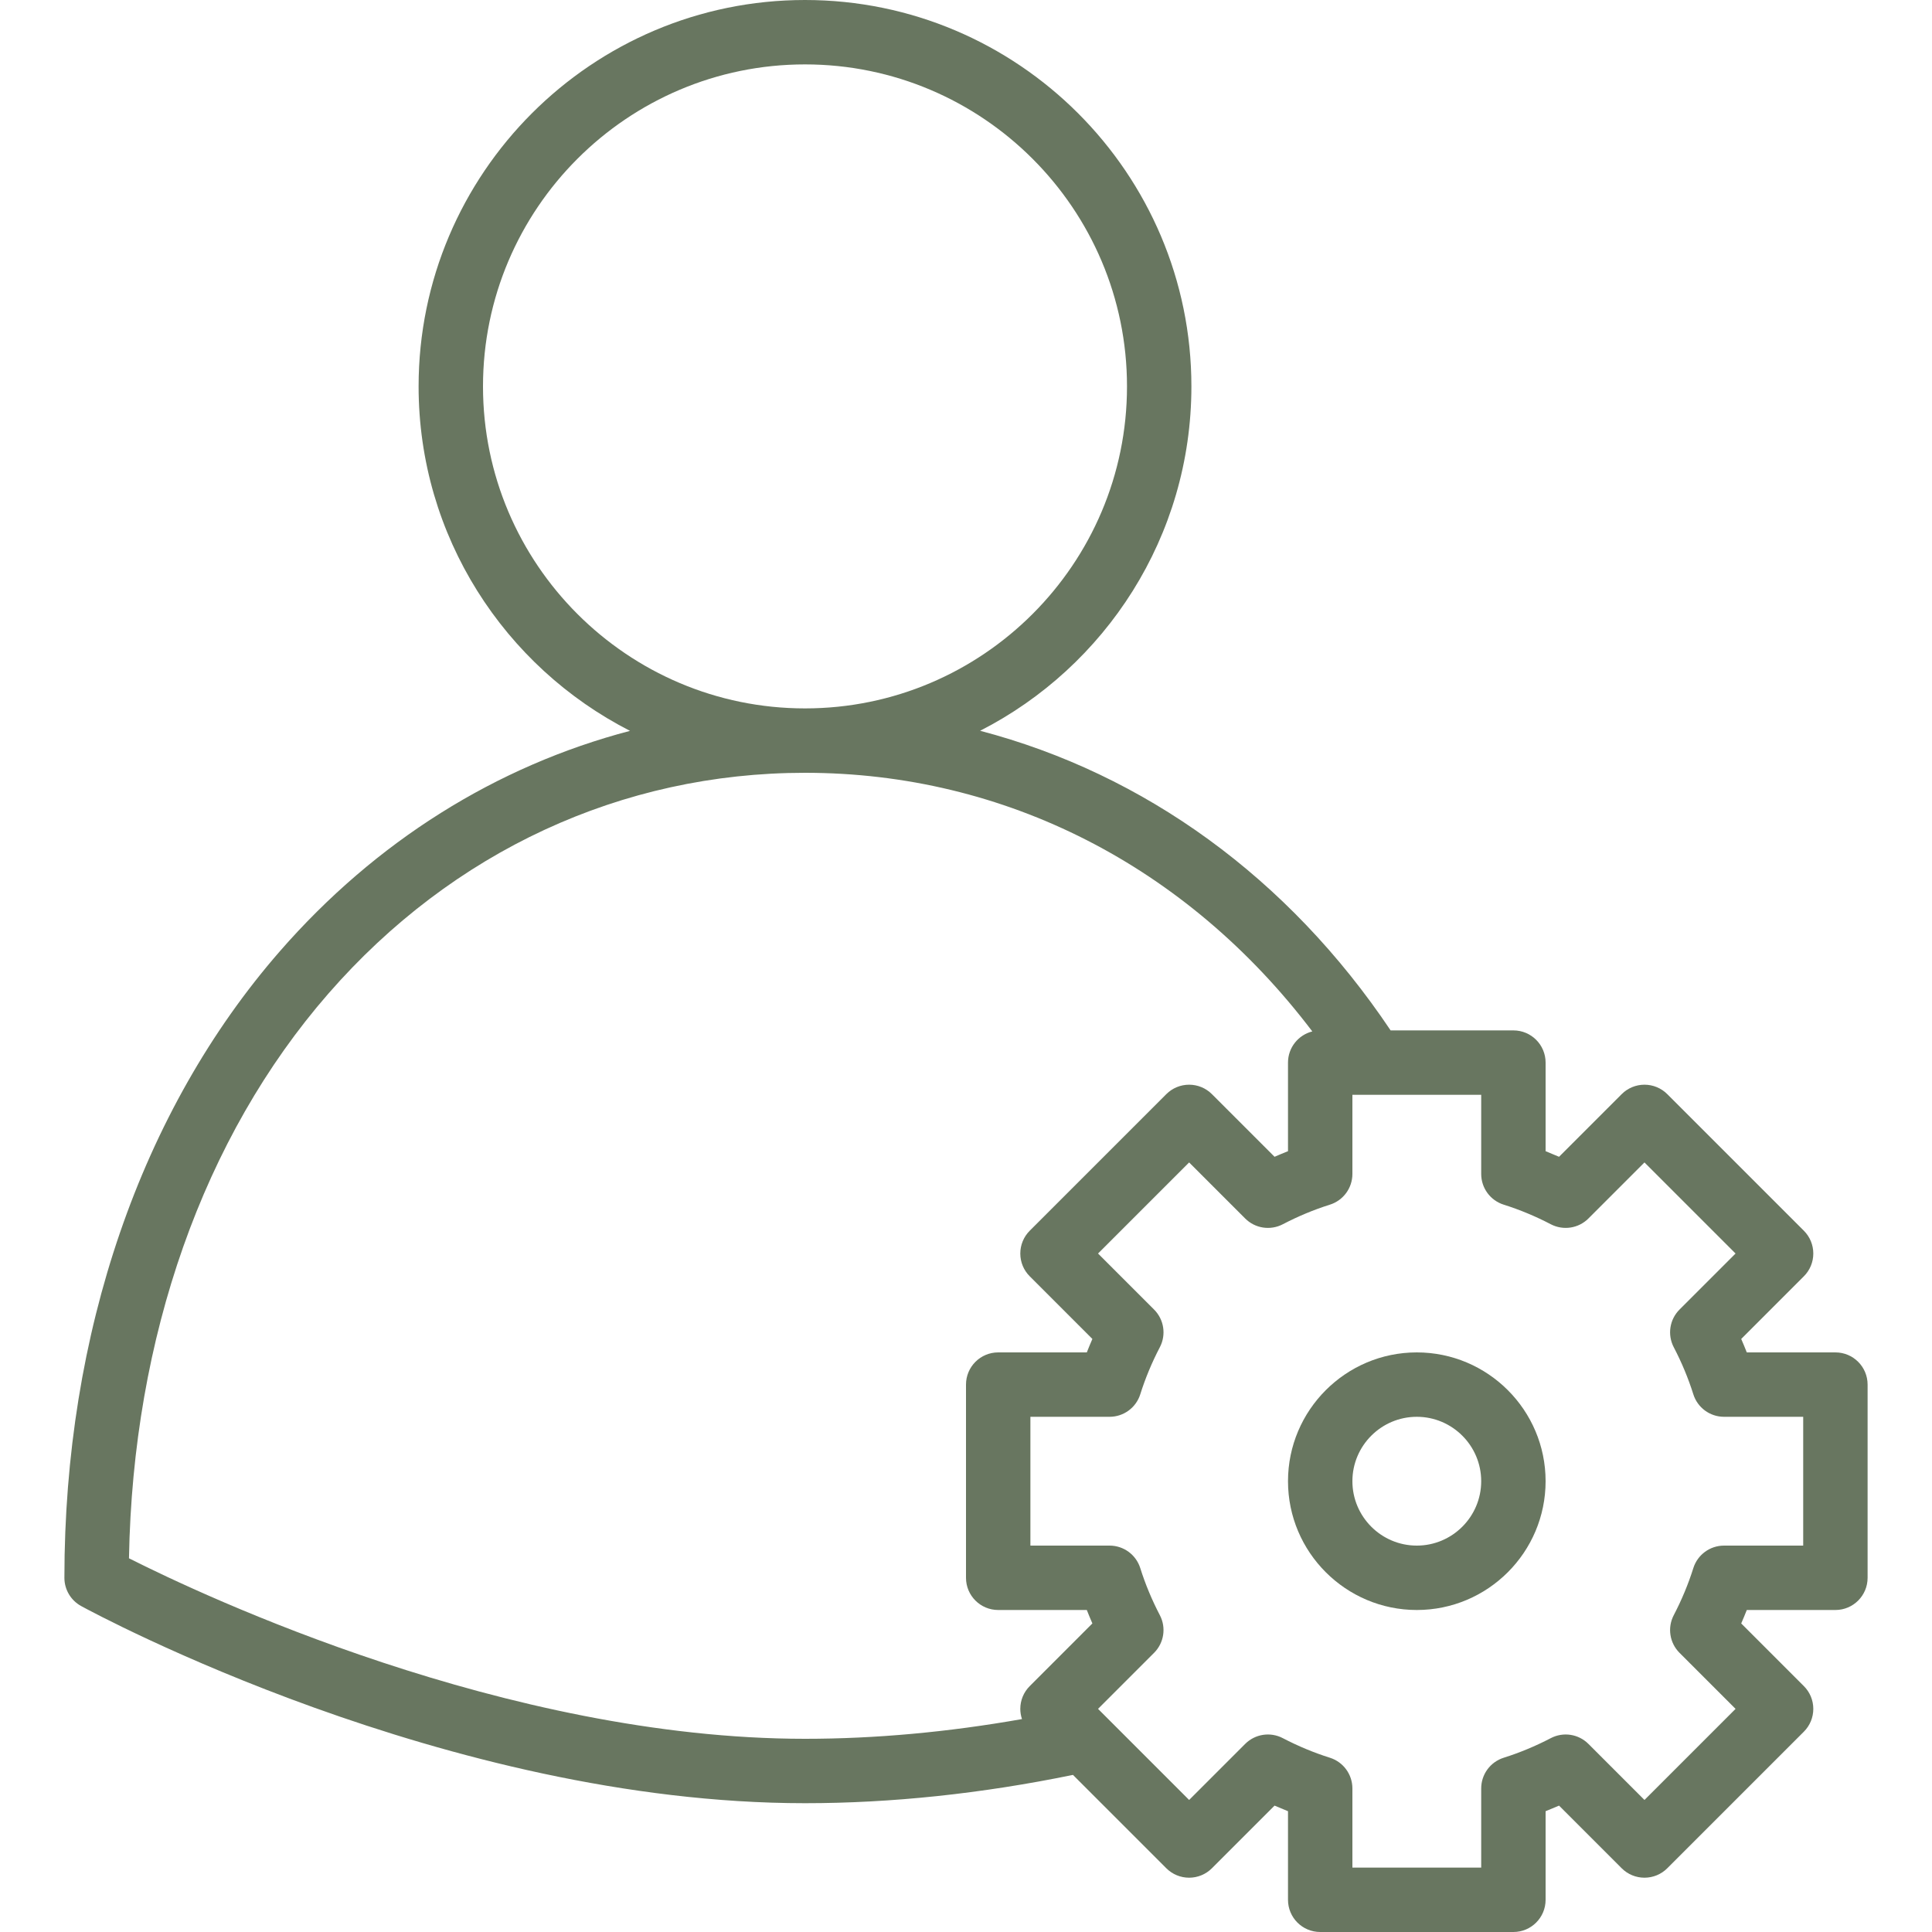 <?xml version="1.0" encoding="UTF-8"?>
<svg xmlns="http://www.w3.org/2000/svg" xmlns:xlink="http://www.w3.org/1999/xlink" width="500" zoomAndPan="magnify" viewBox="0 0 375 375" height="500" preserveAspectRatio="xMidYMid meet" version="1.0">
  <defs>
    <clipPath id="5d0d1b5801">
      <path d="M 12.422 0 L 362.672 0 L 362.672 375 L 12.422 375 Z M 12.422 0 " clip-rule="nonzero"></path>
    </clipPath>
  </defs>
  <g clip-path="url(#5d0d1b5801)">
    <path fill="#687660" d="M 63.734 192.863 C 87.828 165.223 120.684 150 156.25 150 C 195.121 150 230.434 168.156 254.719 200.199 C 252.008 200.883 250 203.328 250 206.25 L 250 223.445 C 249.125 223.793 248.254 224.156 247.391 224.531 L 235.227 212.367 C 234.055 211.195 232.465 210.539 230.809 210.539 C 229.148 210.539 227.559 211.195 226.387 212.367 L 199.867 238.887 C 198.695 240.059 198.039 241.648 198.039 243.309 C 198.039 244.965 198.695 246.555 199.871 247.727 L 212.031 259.891 C 211.656 260.754 211.293 261.625 210.949 262.5 L 193.75 262.5 C 190.297 262.5 187.5 265.297 187.5 268.75 L 187.5 306.25 C 187.5 309.703 190.297 312.5 193.75 312.5 L 210.949 312.5 C 211.293 313.375 211.656 314.246 212.031 315.109 L 199.871 327.273 C 198.695 328.445 198.039 330.035 198.039 331.691 C 198.039 332.371 198.156 333.039 198.367 333.672 C 183.992 336.211 169.871 337.5 156.25 337.5 C 98.289 337.5 39.379 309.703 25.035 302.465 C 25.793 259.504 39.465 220.699 63.734 192.863 Z M 93.75 75 C 93.75 40.535 121.785 12.5 156.25 12.5 C 190.715 12.5 218.75 40.535 218.75 75 C 218.75 109.465 190.715 137.5 156.25 137.5 C 121.785 137.5 93.75 109.465 93.75 75 Z M 262.5 227.867 L 262.5 212.5 L 287.5 212.5 L 287.5 227.867 C 287.5 230.598 289.273 233.012 291.879 233.828 C 294.969 234.801 298.039 236.078 301.004 237.625 C 303.426 238.887 306.387 238.438 308.316 236.504 L 319.191 225.629 L 336.871 243.309 L 325.996 254.184 C 324.062 256.113 323.609 259.074 324.875 261.496 C 326.422 264.461 327.699 267.527 328.672 270.625 C 329.488 273.227 331.902 275 334.633 275 L 350 275 L 350 300 L 334.633 300 C 331.902 300 329.488 301.773 328.672 304.375 C 327.699 307.469 326.422 310.539 324.875 313.504 C 323.609 315.926 324.062 318.883 325.996 320.816 L 336.871 331.691 L 319.191 349.371 L 308.316 338.496 C 306.387 336.562 303.426 336.109 301.004 337.375 C 298.039 338.922 294.969 340.199 291.879 341.172 C 289.273 341.988 287.5 344.402 287.5 347.133 L 287.5 362.5 L 262.5 362.5 L 262.5 347.133 C 262.5 344.402 260.727 341.988 258.121 341.172 C 255.027 340.199 251.961 338.922 248.996 337.375 C 246.574 336.109 243.613 336.562 241.684 338.496 L 230.809 349.371 L 213.129 331.691 L 224.004 320.816 C 225.938 318.883 226.391 315.926 225.125 313.504 C 223.578 310.539 222.301 307.469 221.328 304.375 C 220.512 301.773 218.098 300 215.367 300 L 200 300 L 200 275 L 215.367 275 C 218.098 275 220.512 273.227 221.328 270.625 C 222.301 267.527 223.578 264.461 225.125 261.496 C 226.391 259.074 225.938 256.113 224.004 254.184 L 213.129 243.309 L 230.809 225.629 L 241.684 236.504 C 243.613 238.438 246.574 238.891 248.996 237.625 C 251.961 236.078 255.027 234.801 258.121 233.828 C 260.727 233.012 262.5 230.598 262.5 227.867 Z M 15.758 311.738 C 18.621 313.301 86.707 350 156.25 350 C 173.035 350 190.512 348.152 208.262 344.508 L 226.387 362.633 C 227.559 363.805 229.148 364.461 230.809 364.461 C 232.465 364.461 234.055 363.805 235.227 362.633 L 247.391 350.469 C 248.254 350.844 249.125 351.207 250 351.555 L 250 368.75 C 250 372.203 252.797 375 256.25 375 L 293.75 375 C 297.203 375 300 372.203 300 368.75 L 300 351.555 C 300.875 351.207 301.746 350.844 302.609 350.469 L 314.773 362.633 C 315.945 363.805 317.535 364.461 319.191 364.461 C 320.852 364.461 322.441 363.805 323.613 362.633 L 350.133 336.113 C 351.305 334.941 351.961 333.352 351.961 331.691 C 351.961 330.035 351.305 328.445 350.129 327.273 L 337.969 315.109 C 338.344 314.246 338.707 313.375 339.051 312.5 L 356.25 312.5 C 359.703 312.5 362.5 309.703 362.5 306.25 L 362.5 268.75 C 362.5 265.297 359.703 262.5 356.25 262.5 L 339.051 262.5 C 338.707 261.625 338.344 260.754 337.969 259.891 L 350.129 247.727 C 351.305 246.555 351.961 244.965 351.961 243.309 C 351.961 241.648 351.305 240.059 350.133 238.887 L 323.613 212.367 C 322.441 211.195 320.852 210.539 319.191 210.539 C 317.535 210.539 315.945 211.195 314.773 212.367 L 302.609 224.531 C 301.746 224.156 300.875 223.793 300 223.445 L 300 206.25 C 300 202.797 297.203 200 293.75 200 L 269.918 200 C 250.07 170.383 222.129 150.207 190.242 141.844 C 214.559 129.43 231.25 104.125 231.25 75 C 231.25 33.645 197.605 0 156.25 0 C 114.895 0 81.25 33.645 81.25 75 C 81.25 104.137 97.957 129.445 122.285 141.859 C 96.379 148.656 72.945 163.273 54.312 184.648 C 27.352 215.578 12.5 258.766 12.5 306.25 C 12.5 308.539 13.75 310.641 15.758 311.738 " fill-opacity="1" fill-rule="nonzero"></path>
  </g>
  <path fill="#687660" d="M 275 275 C 281.891 275 287.5 280.609 287.5 287.5 C 287.5 294.391 281.891 300 275 300 C 268.109 300 262.5 294.391 262.5 287.5 C 262.5 280.609 268.109 275 275 275 Z M 275 312.5 C 288.785 312.5 300 301.285 300 287.5 C 300 273.715 288.785 262.5 275 262.5 C 261.215 262.5 250 273.715 250 287.5 C 250 301.285 261.215 312.5 275 312.5 " fill-opacity="1" fill-rule="nonzero"></path>
</svg>
